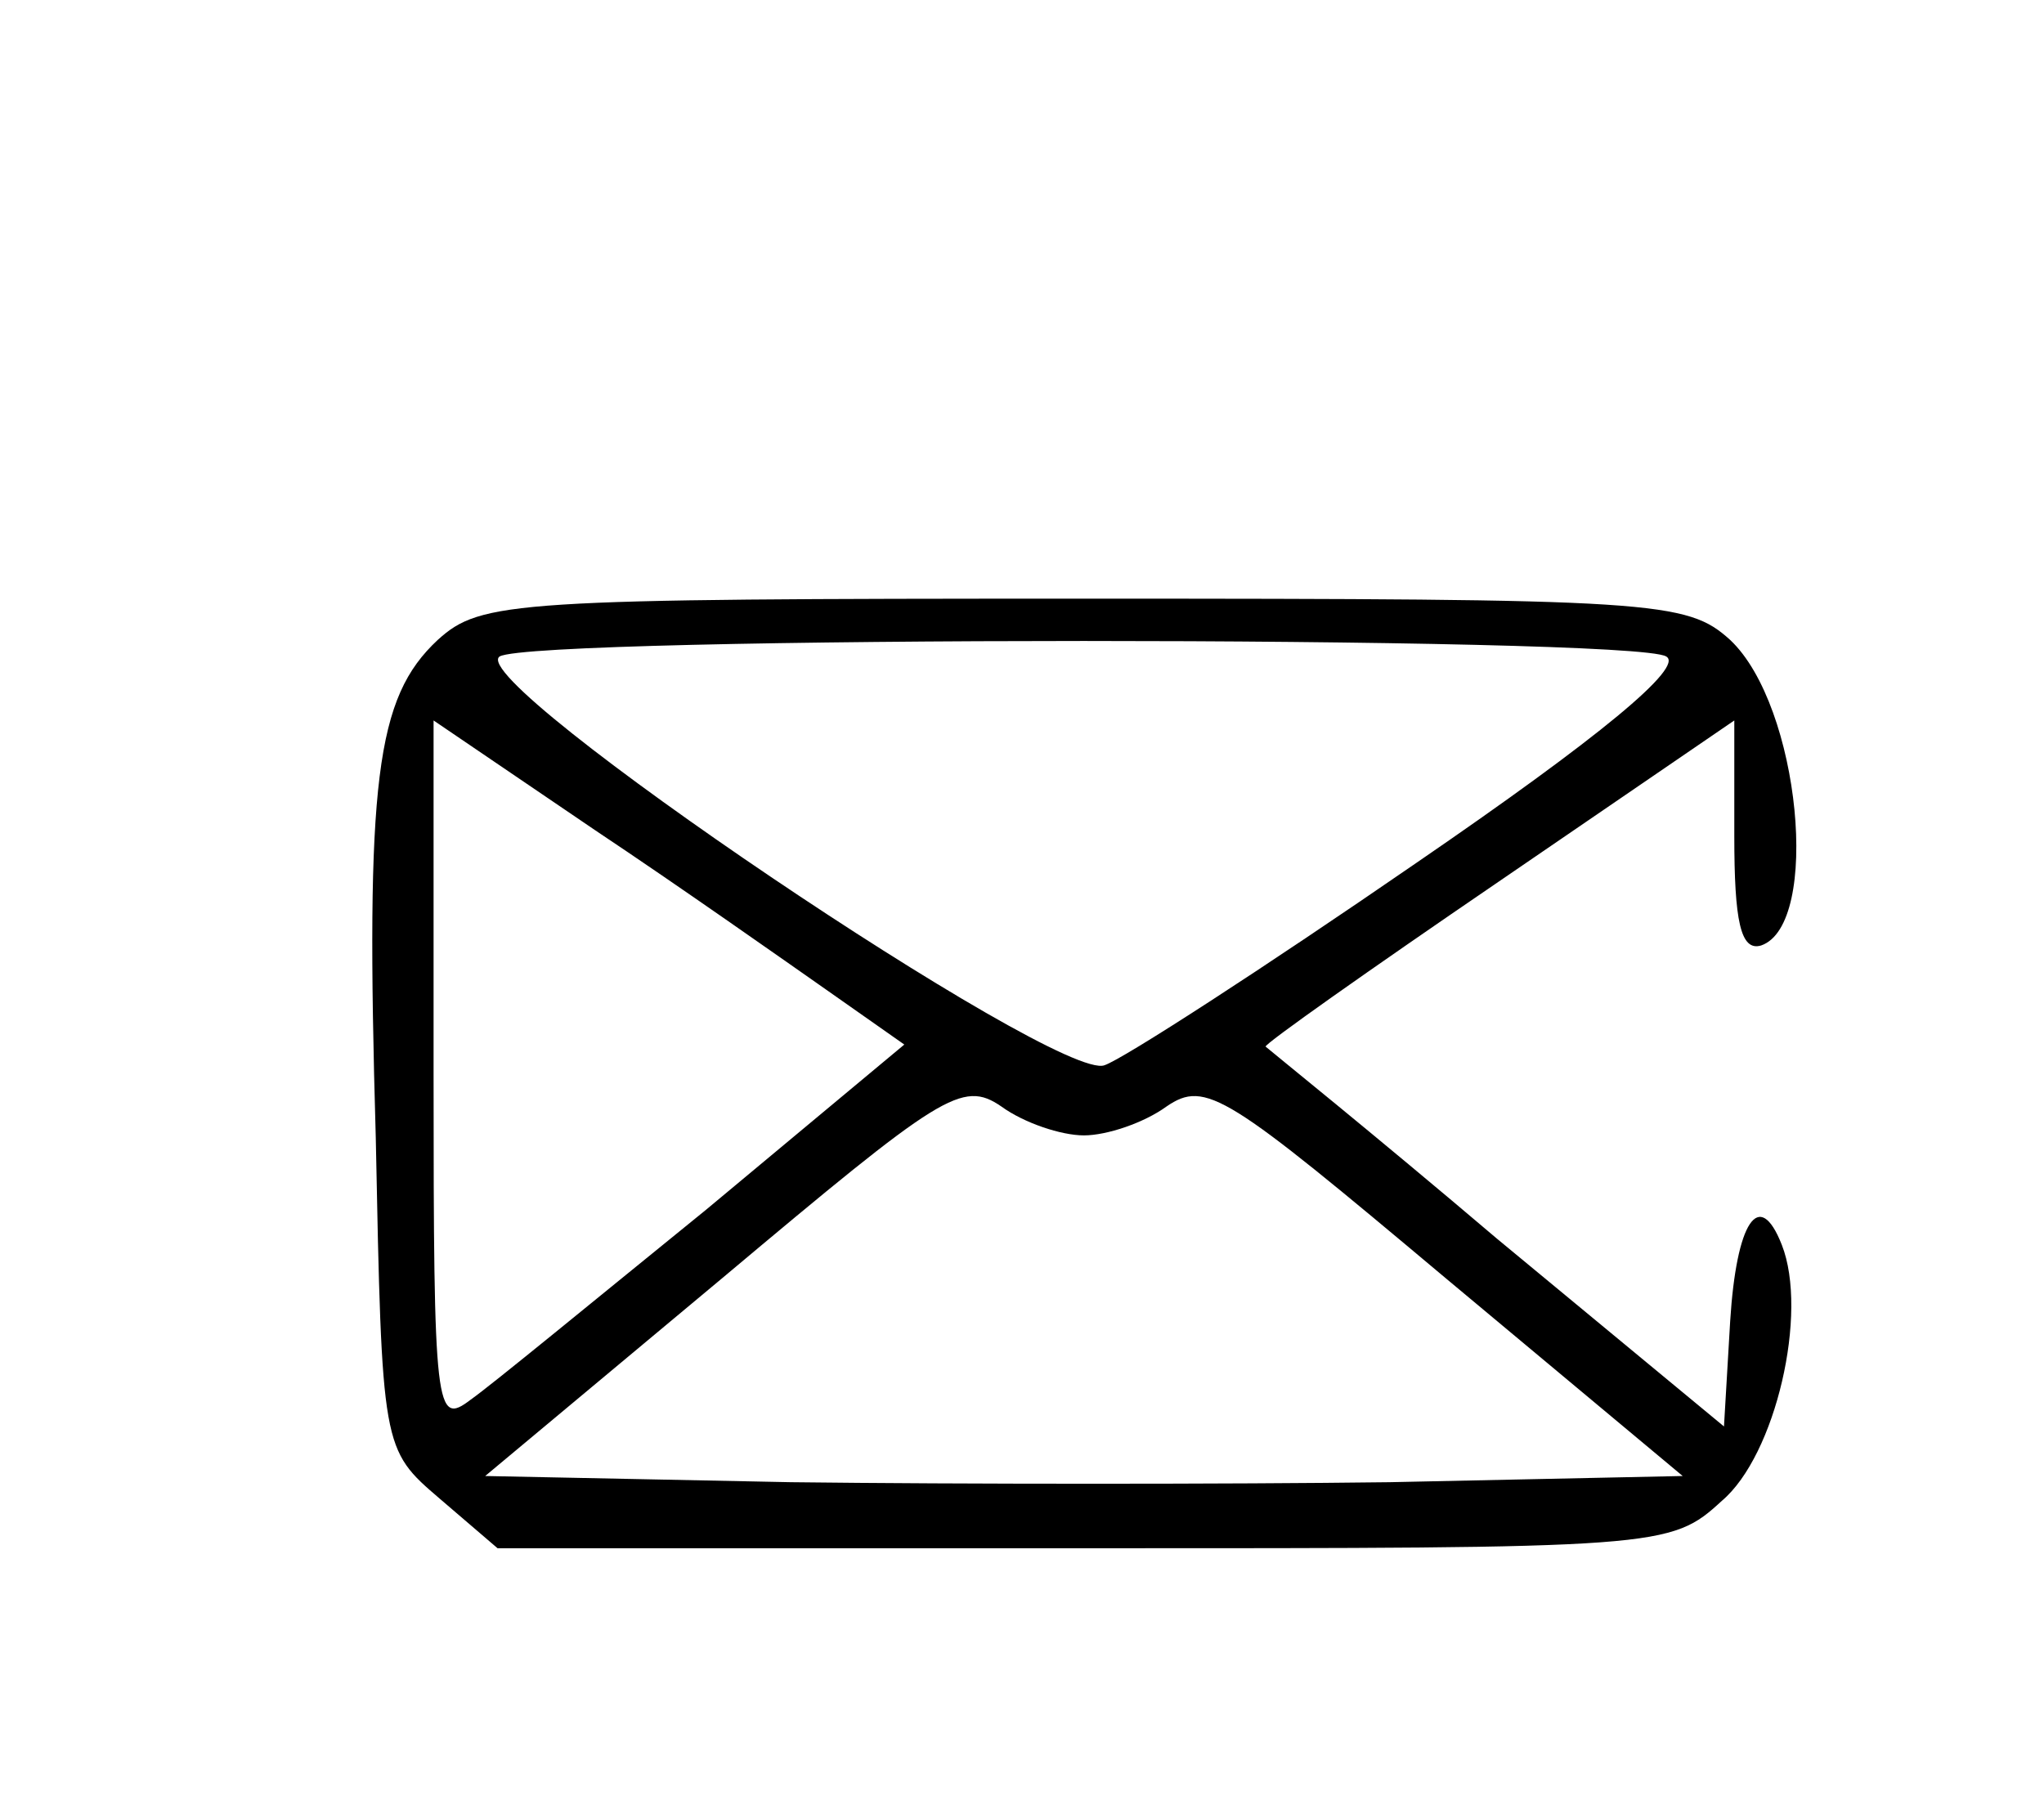 <?xml version="1.0" standalone="no"?>
<!DOCTYPE svg PUBLIC "-//W3C//DTD SVG 20010904//EN"
 "http://www.w3.org/TR/2001/REC-SVG-20010904/DTD/svg10.dtd">
<svg version="1.0" xmlns="http://www.w3.org/2000/svg"
 width="99pt" height="87pt" viewBox="0 0 99 87"
 preserveAspectRatio="xMidYMid meet">
<g transform="translate(0,87) scale(0.1,-0.1)"
fill="#000000" stroke="none">
<path d="M212 560 c-30 -28 -35 -68 -30 -241 3 -151 3 -151 31 -175 l28 -24
284 0 c280 0 284 0 309 23 26 22 42 91 29 124 -11 28 -22 11 -25 -37 l-3 -51
-110 91 c-60 51 -111 92 -112 93 -1 1 50 37 113 80 l114 78 0 -56 c0 -41 3
-56 13 -53 29 10 19 116 -15 148 -21 19 -36 20 -313 20 -277 0 -292 -1 -313
-20z m595 -8 c9 -5 -32 -39 -121 -100 -74 -51 -142 -95 -151 -98 -22 -9 -311
186 -293 198 17 10 549 10 565 0z m-406 -162 l37 -26 -96 -80 c-53 -43 -104
-85 -114 -92 -17 -13 -18 -6 -18 158 l0 171 78 -53 c42 -28 93 -64 113 -78z
m124 -70 c11 0 29 6 40 14 19 13 29 6 135 -83 l115 -96 -142 -3 c-78 -1 -208
-1 -290 0 l-148 3 115 96 c106 89 116 96 135 83 11 -8 29 -14 40 -14z"/>
</g>
</svg>
